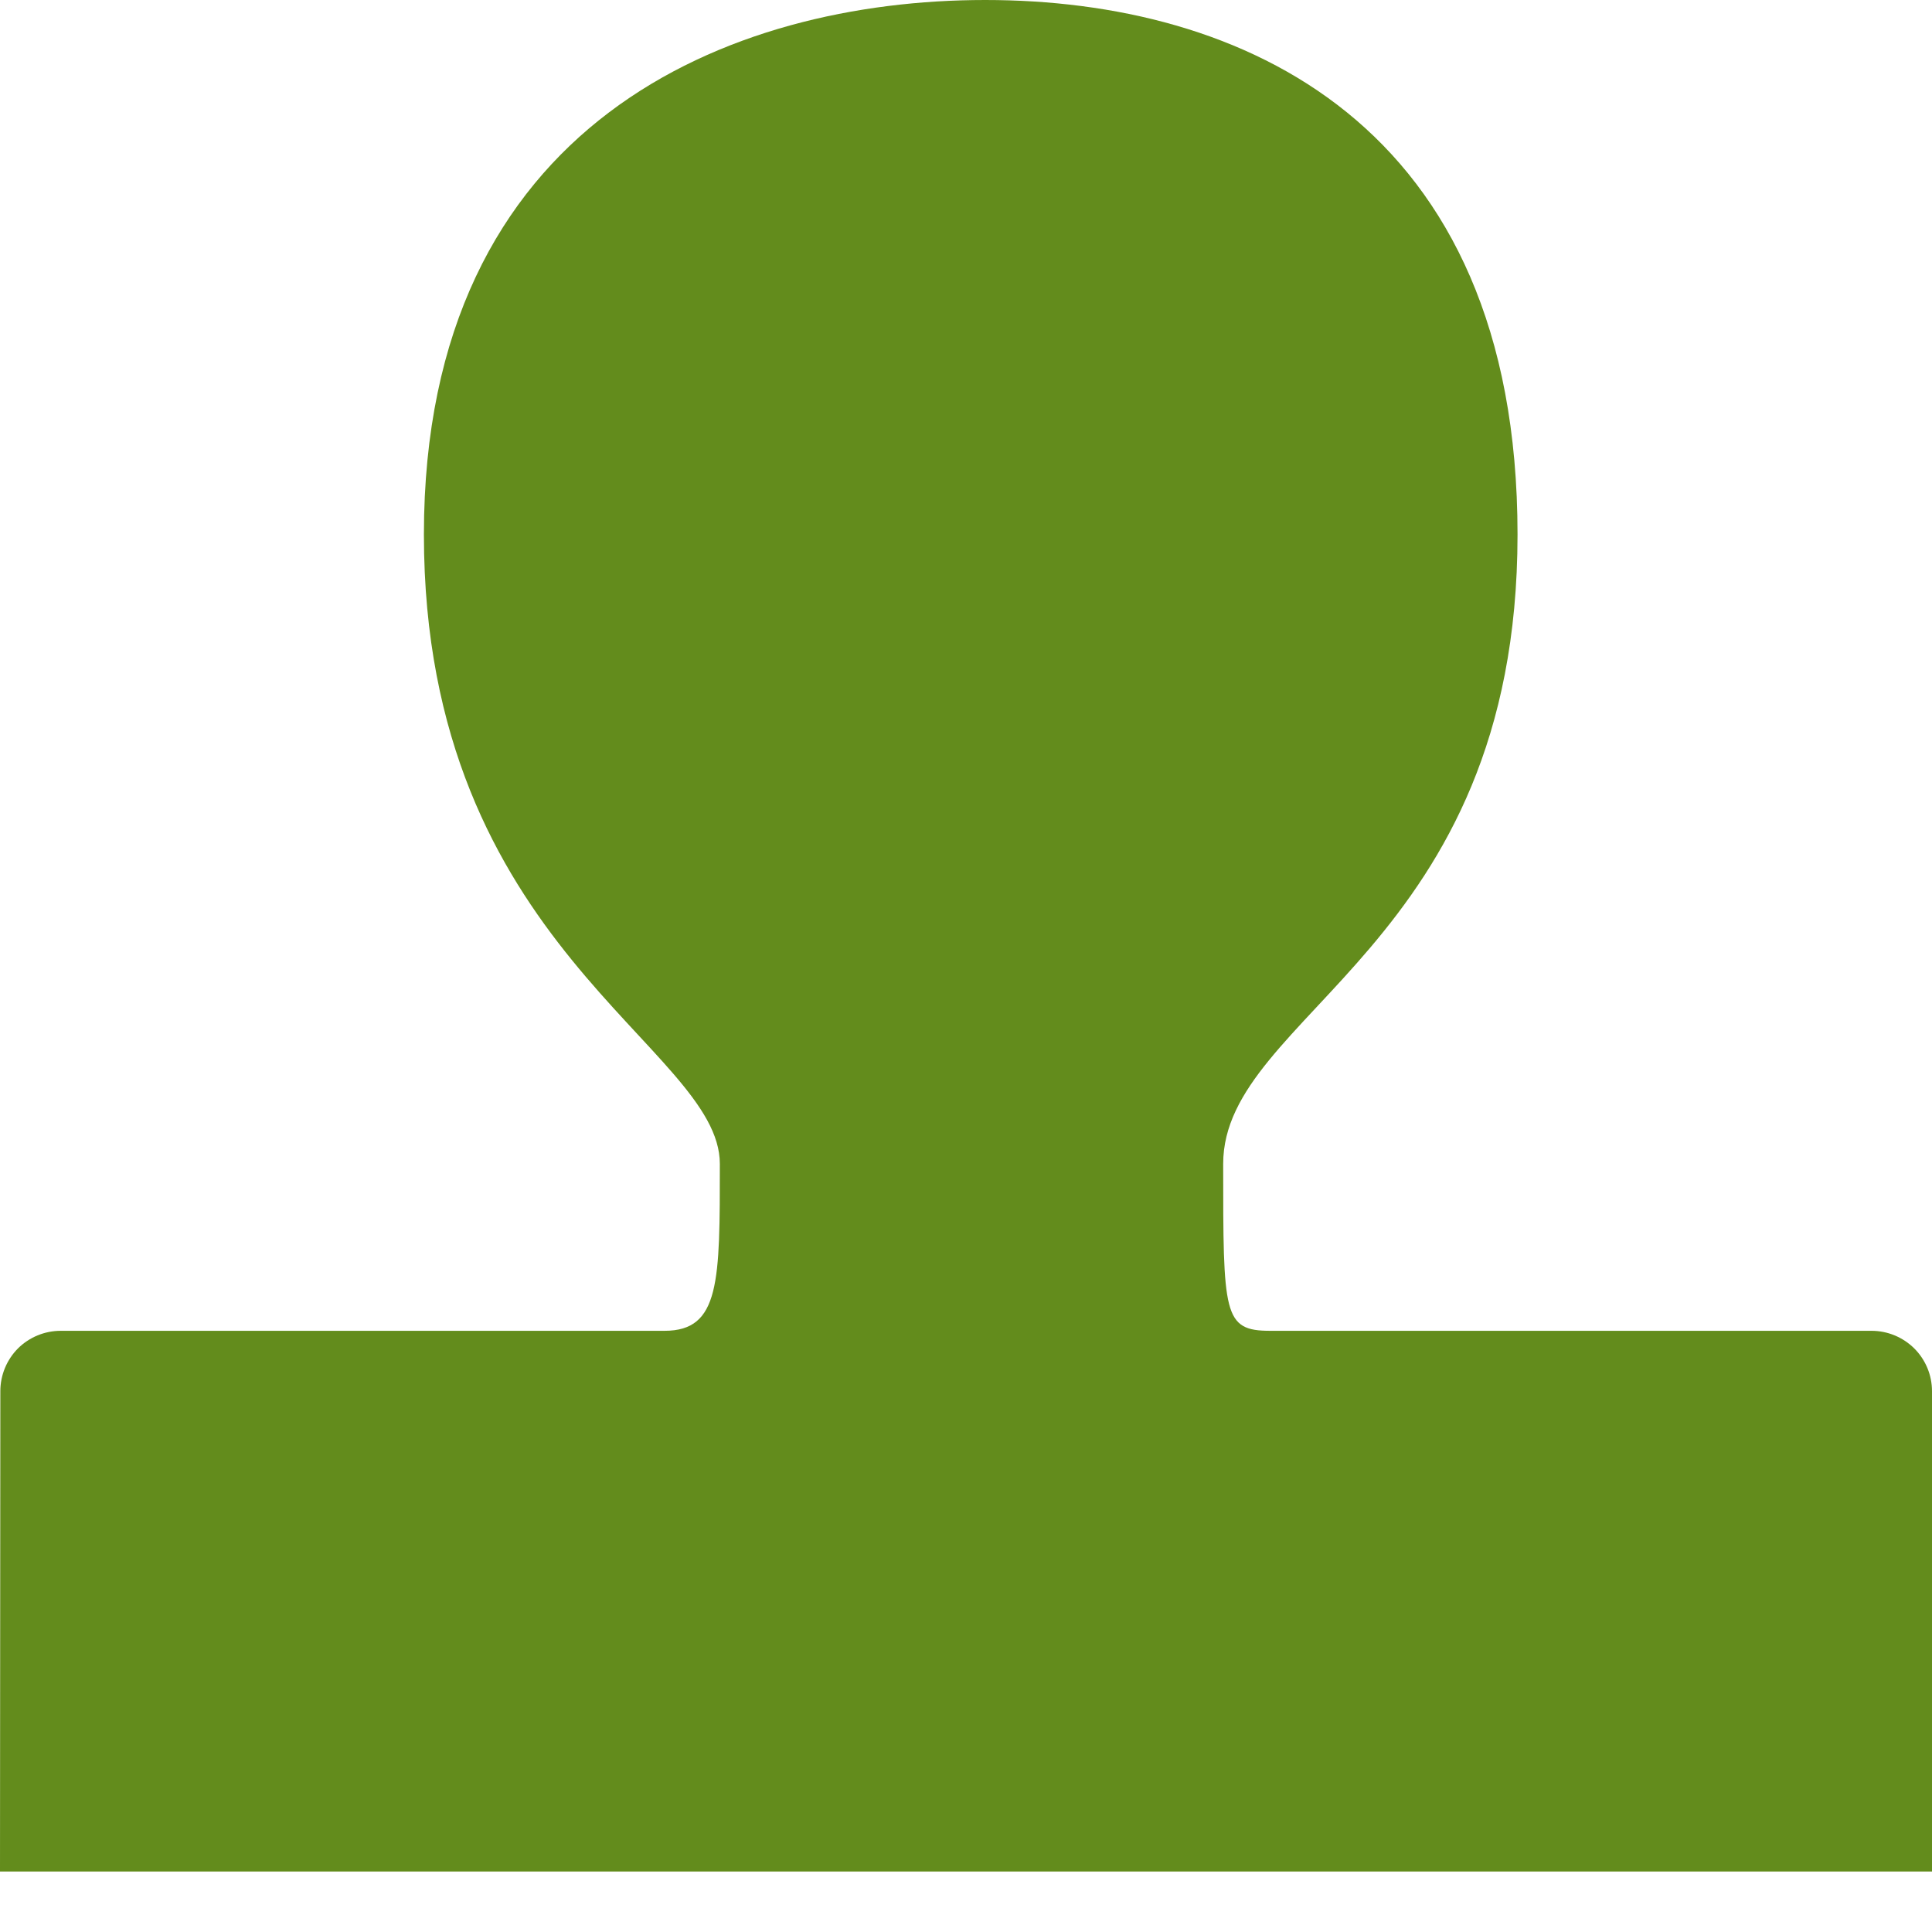 <svg width="17" height="17" viewBox="0 0 17 17" fill="none" xmlns="http://www.w3.org/2000/svg">
<path d="M0 16.468L0.003 12.241C0.003 12.1 0.059 11.965 0.158 11.865C0.258 11.766 0.393 11.71 0.534 11.71H5.847C6.337 11.71 6.334 11.275 6.334 10.241C6.334 9.208 3.73 8.337 3.73 4.703C3.73 1.069 6.428 0 8.669 0C10.911 0 13.353 1.069 13.353 4.703C13.353 8.337 10.763 8.915 10.763 10.241C10.763 11.568 10.763 11.71 11.177 11.71H16.468C16.609 11.71 16.744 11.766 16.844 11.865C16.944 11.965 17 12.1 17 12.241V16.468H0Z" fill="#638C1C"/>
</svg>
